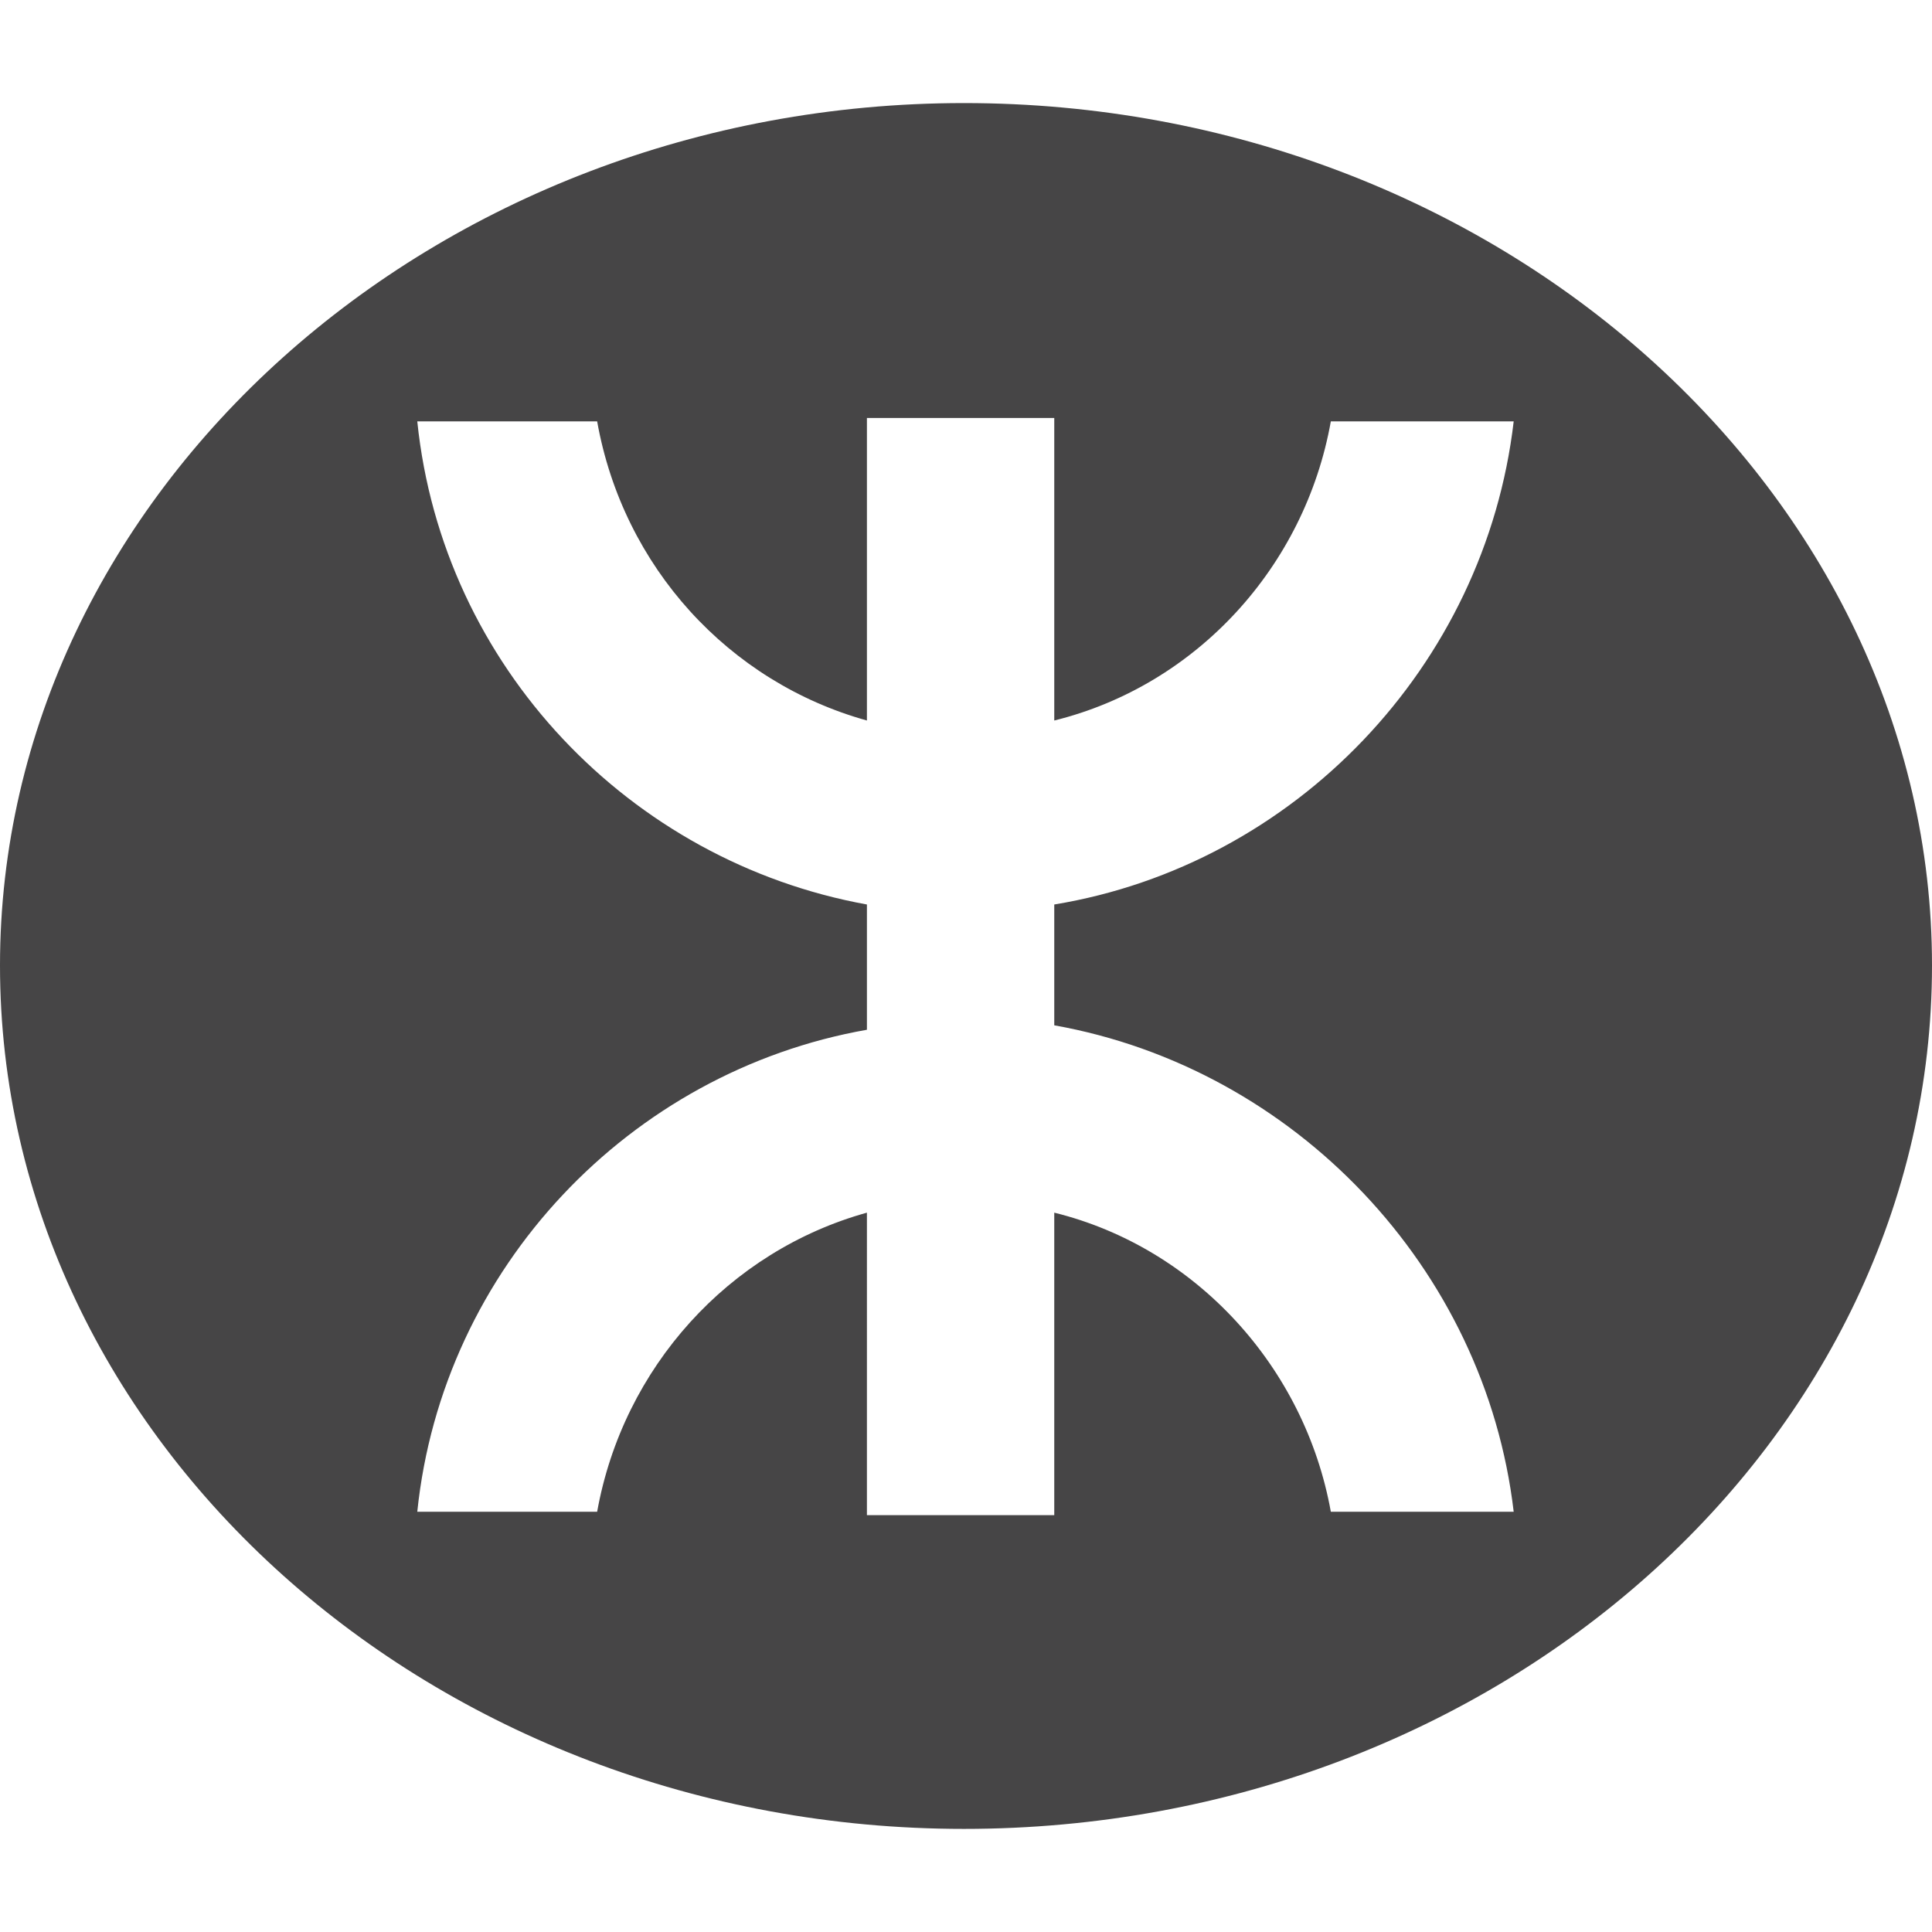 <?xml version="1.0" encoding="utf-8"?>
<!-- Generator: Adobe Illustrator 15.1.0, SVG Export Plug-In . SVG Version: 6.00 Build 0)  -->
<!DOCTYPE svg PUBLIC "-//W3C//DTD SVG 1.1//EN" "http://www.w3.org/Graphics/SVG/1.1/DTD/svg11.dtd">
<svg version="1.1" id="圖層_1" xmlns="http://www.w3.org/2000/svg" xmlns:xlink="http://www.w3.org/1999/xlink" x="0px" y="0px"
	 width="60px" height="60px" viewBox="0 0 60 60" enable-background="new 0 0 60 60" xml:space="preserve">
<path fill="#464546" d="M29.937,3.201C13.461,3.201,0,15.33,0,29.982C0,44.74,13.461,56.799,29.937,56.798
	C46.518,56.798,60,44.74,60,29.982C60,15.33,46.518,3.201,29.937,3.201z M47.009,46.948H41.33c-0.807-4.486-4.184-8.201-8.589-9.288
	v9.395h-5.818V37.66c-4.288,1.191-7.571,4.802-8.378,9.288h-5.586c0.783-7.571,6.602-13.671,13.964-14.968V28.09
	c-7.362-1.334-13.181-7.397-13.964-15.003h5.586c0.807,4.521,4.09,8.097,8.378,9.289v-9.395h5.818v9.395
	c4.405-1.087,7.782-4.768,8.589-9.289h5.679c-0.888,7.607-6.801,13.774-14.268,15.003v3.752
	C40.208,33.174,46.121,39.378,47.009,46.948z"/>
</svg>
